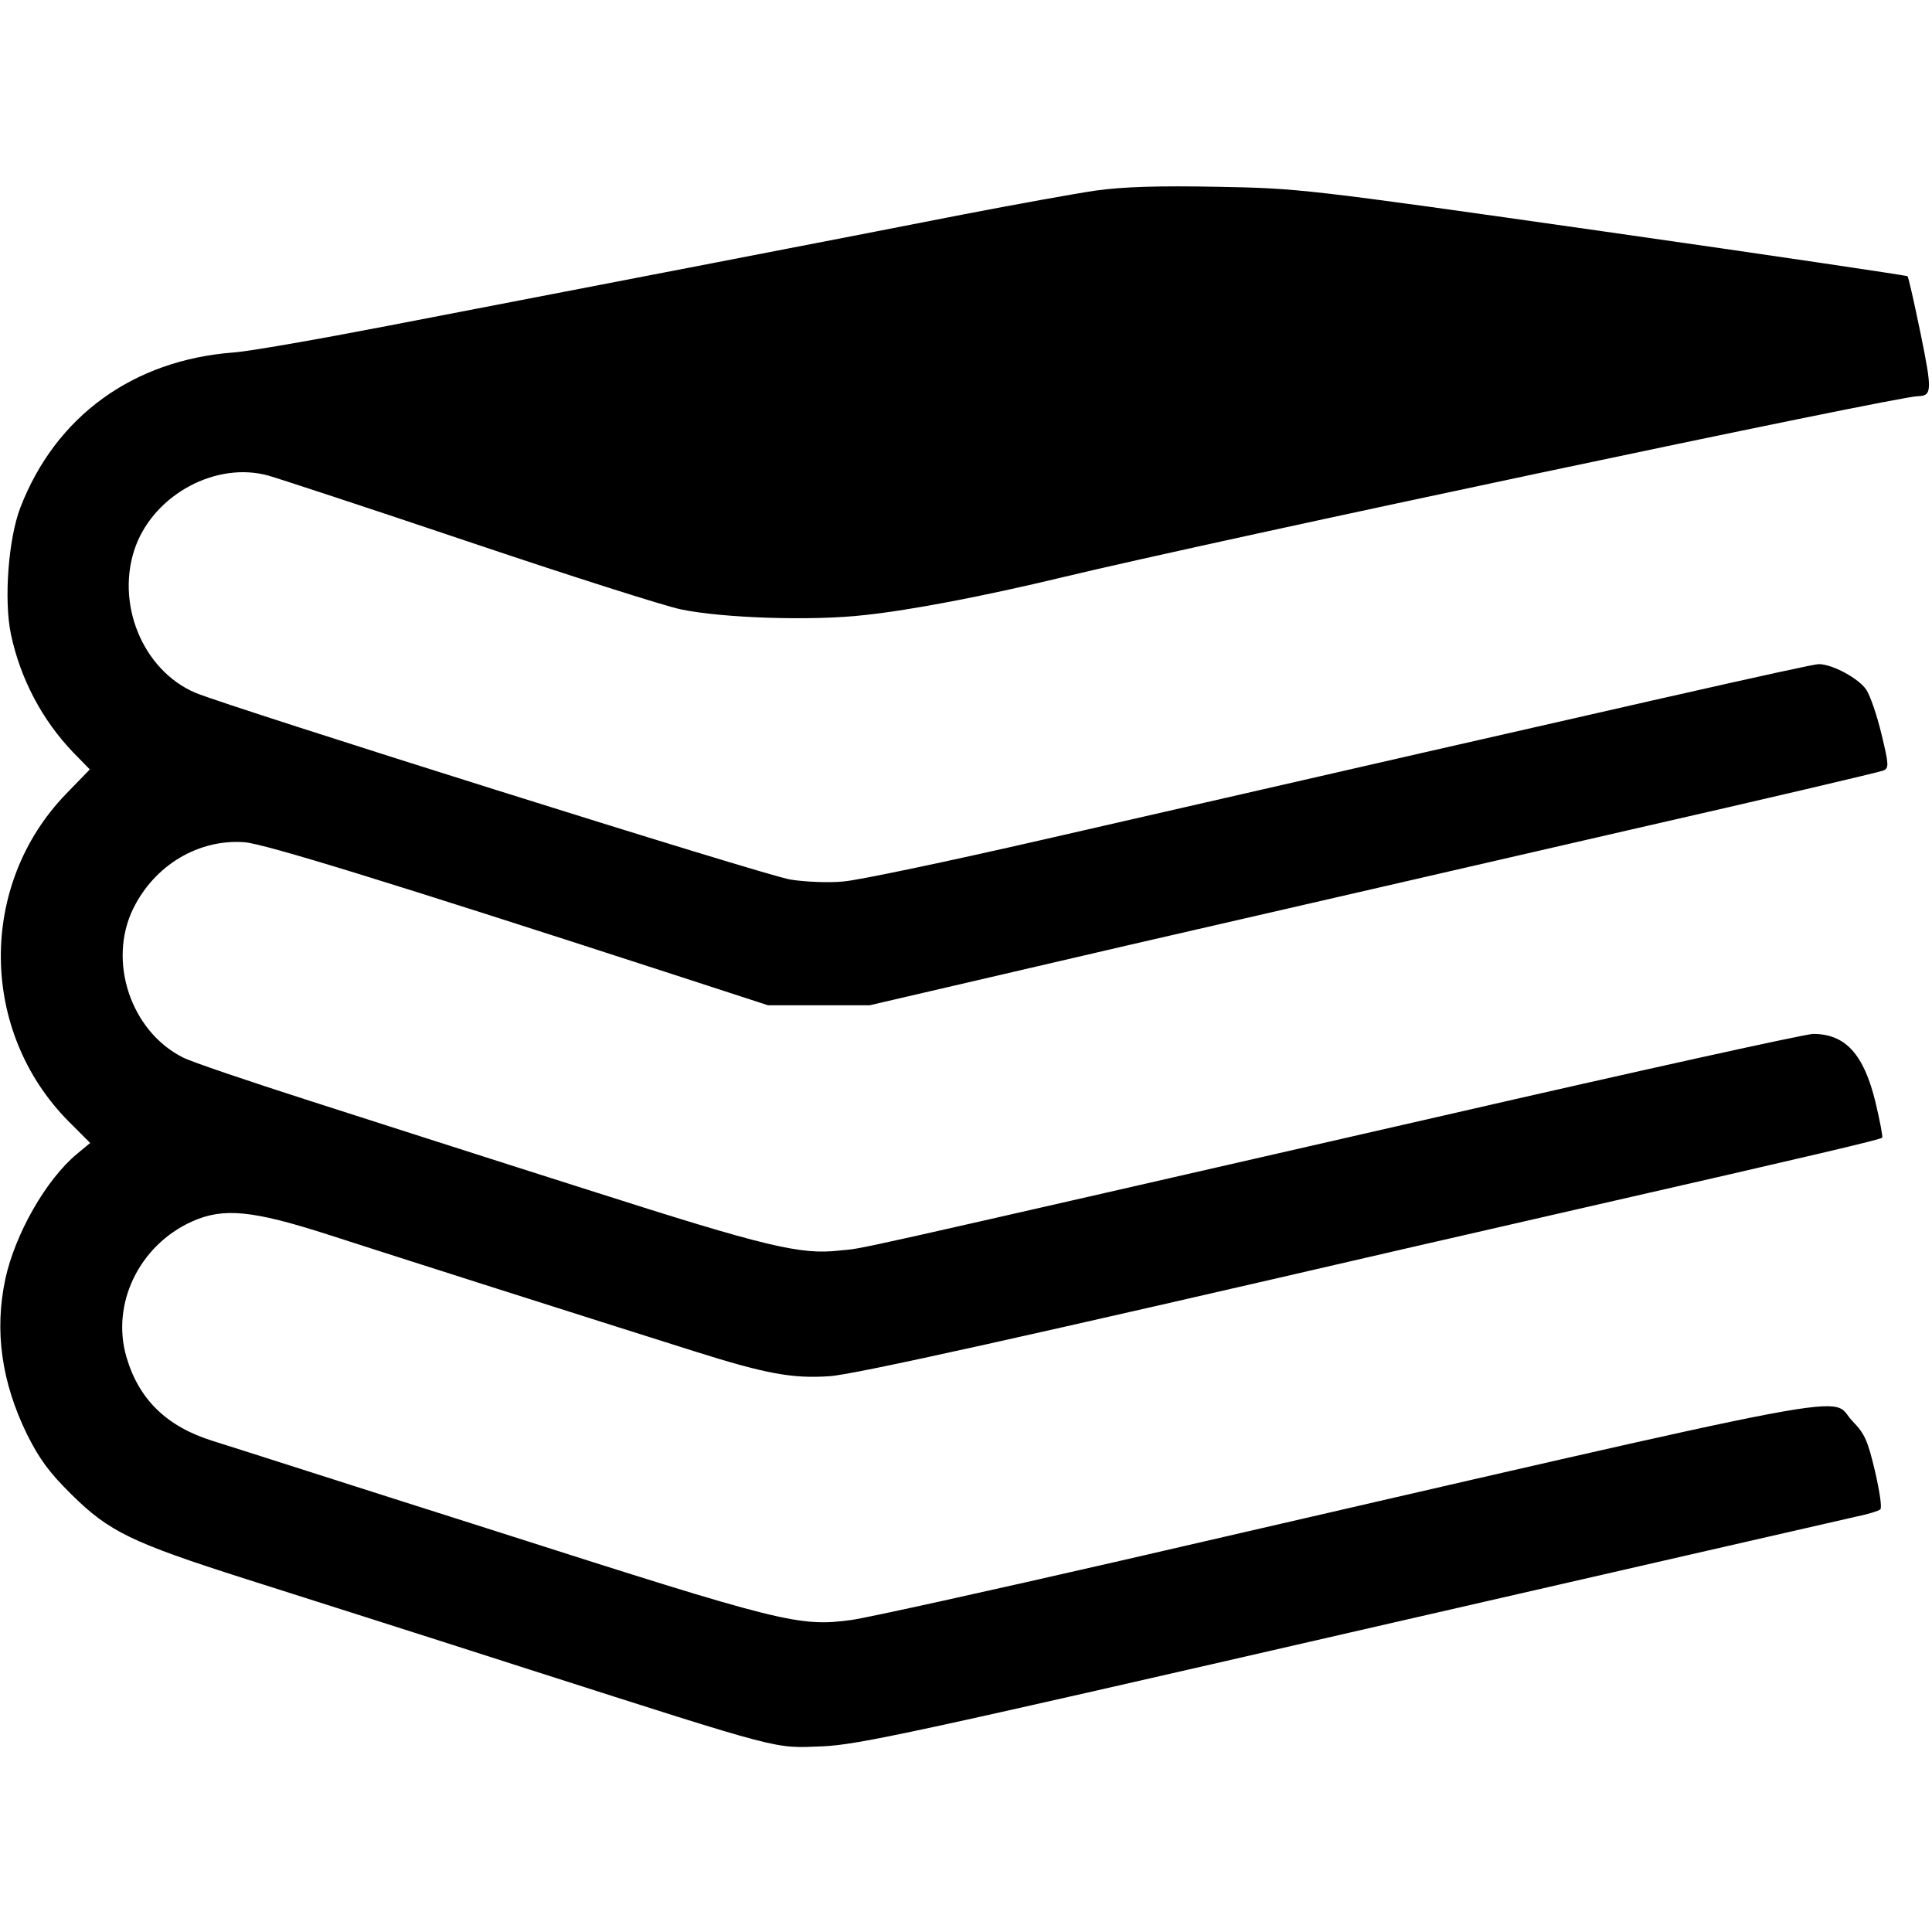 <?xml version="1.0" standalone="no"?>
<!DOCTYPE svg PUBLIC "-//W3C//DTD SVG 20010904//EN"
 "http://www.w3.org/TR/2001/REC-SVG-20010904/DTD/svg10.dtd">
<svg version="1.0" xmlns="http://www.w3.org/2000/svg"
 width="512pt" height="512pt" viewBox="0 0 512 512"
 preserveAspectRatio="xMidYMid meet">
<g transform="translate(0,512) scale(0.1,-0.1)"
fill="#000000" stroke="none">
<path d="M2904 4615 c-55 -8 -215 -37 -355 -64 -269 -53 -974 -189 -1524 -295
-181 -35 -364 -67 -405 -70 -268 -20 -473 -170 -566 -411 -32 -83 -44 -246
-25 -336 25 -118 83 -228 166 -314 l43 -44 -63 -65 c-233 -241 -230 -629 7
-868 l57 -57 -35 -29 c-82 -68 -164 -212 -190 -332 -29 -137 -10 -272 57 -410
33 -66 59 -102 119 -161 99 -98 159 -127 460 -223 129 -41 469 -149 755 -241
678 -217 644 -208 774 -203 95 4 242 36 1396 301 710 163 1315 301 1345 308
30 6 59 15 63 19 5 4 -2 49 -14 101 -19 80 -27 99 -58 131 -71 70 121 107
-1941 -368 -349 -80 -670 -151 -713 -157 -139 -19 -183 -8 -939 234 -381 121
-720 230 -753 240 -123 38 -197 110 -230 223 -41 141 34 296 174 359 83 37
159 30 361 -35 179 -58 694 -222 970 -309 190 -60 261 -73 359 -66 64 4 527
107 1521 337 69 16 285 65 480 110 614 140 783 180 788 185 2 2 -6 45 -18 95
-31 127 -80 180 -165 180 -20 0 -460 -97 -978 -216 -1662 -380 -1527 -350
-1602 -358 -103 -12 -195 10 -658 158 -249 79 -585 187 -747 239 -162 52 -313
103 -336 115 -138 70 -199 255 -131 394 57 116 174 185 295 176 53 -4 387
-107 1132 -349 l255 -83 135 0 135 0 680 158 c374 86 975 224 1335 307 360 82
662 153 671 157 15 6 15 15 -5 97 -12 50 -30 102 -40 117 -20 30 -90 68 -126
68 -21 0 -466 -101 -2055 -465 -253 -58 -491 -108 -530 -111 -38 -4 -102 -1
-140 5 -62 9 -1486 457 -1577 495 -141 60 -214 240 -158 390 52 137 213 223
350 186 25 -7 263 -85 530 -175 267 -90 521 -171 565 -180 110 -23 347 -31
486 -15 123 13 316 50 524 100 407 98 2209 479 2267 480 38 1 39 13 8 165 -17
82 -32 150 -35 153 -2 2 -365 56 -807 119 -793 113 -806 114 -1023 118 -156 3
-249 0 -321 -10z"/>
</g>
</svg>
